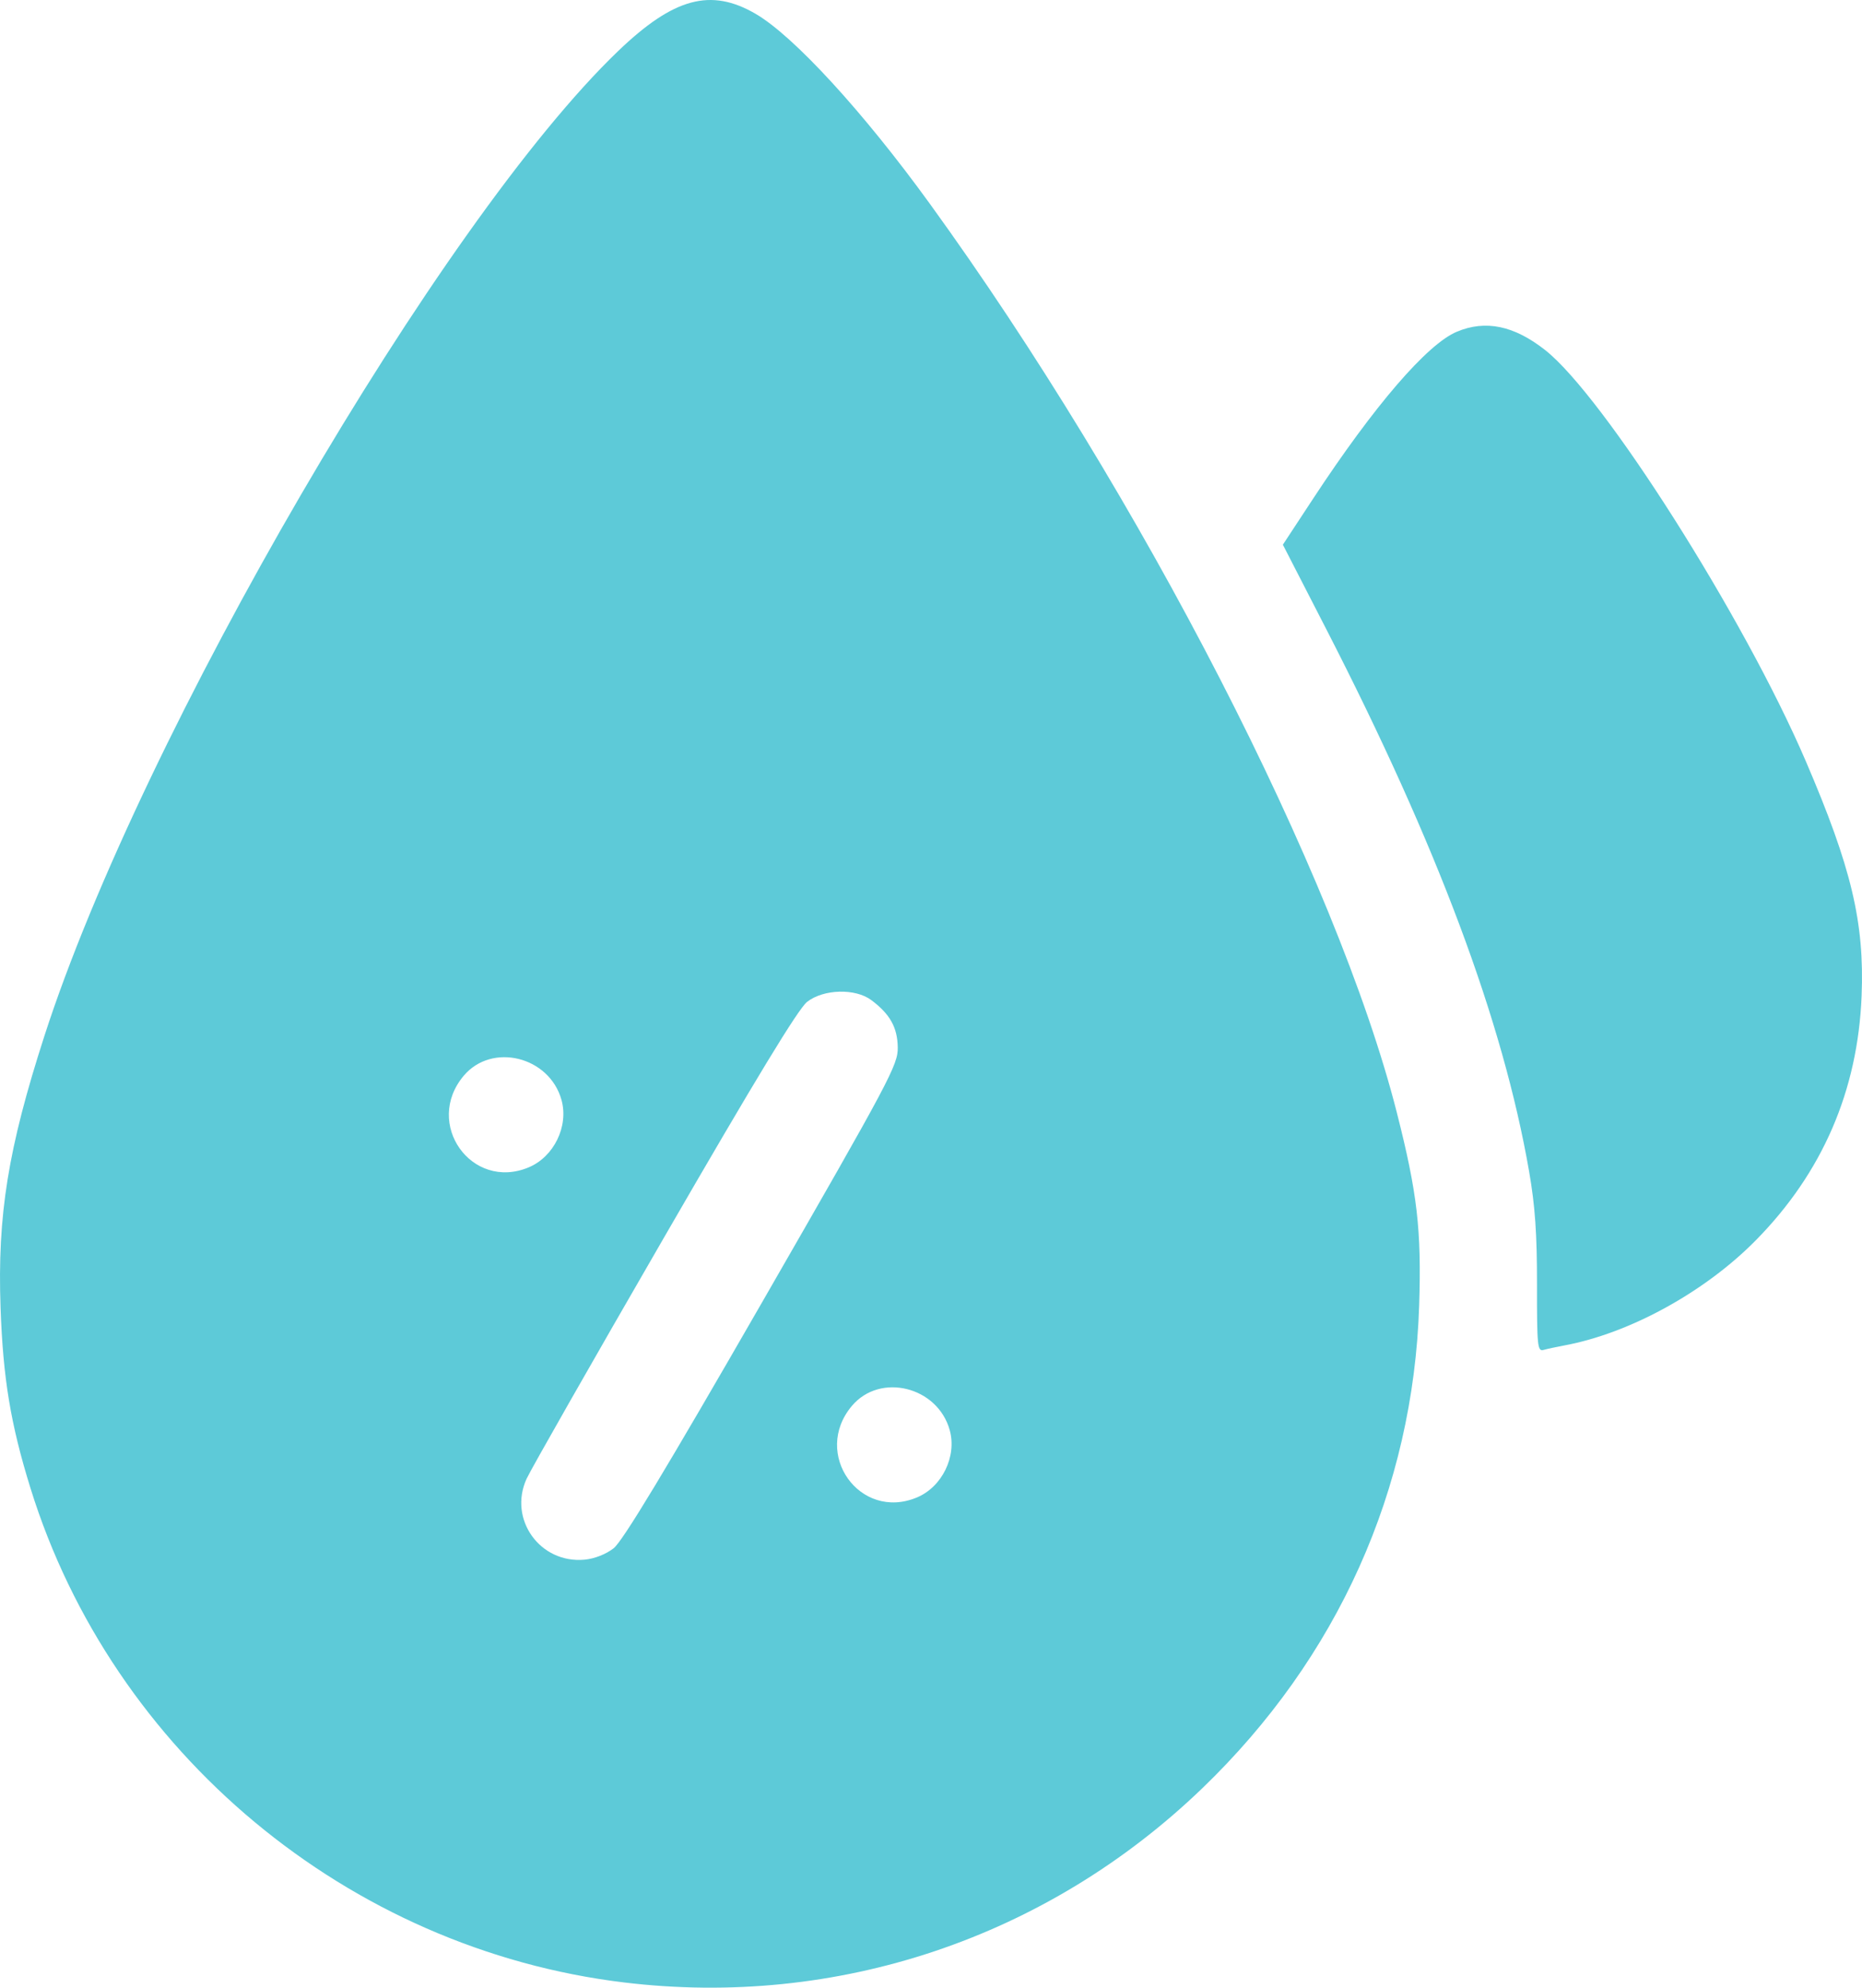 <svg xmlns="http://www.w3.org/2000/svg" width="479.84" height="512.004" viewBox="0 0 126.958 135.468"><path d="M73.798 182.482c-18.787-2.276-34.848-15.647-40.45-33.676-1.357-4.372-1.874-7.484-2.043-12.318-.221-6.3.509-10.825 2.983-18.492 6.63-20.543 27.037-55.562 39.134-67.151 3.783-3.625 6.307-4.307 9.361-2.532 2.597 1.509 7.341 6.677 11.882 12.944 14.402 19.874 27.738 45.814 31.842 61.937 1.398 5.492 1.688 7.991 1.524 13.148-.399 12.545-5.56 24.03-14.79 32.91-10.605 10.201-24.89 14.993-39.443 13.23m-.69-29.59c.613-.48 3.537-5.322 10.126-16.772 8.74-15.188 9.263-16.17 9.245-17.364-.021-1.363-.529-2.27-1.803-3.222-1.09-.814-3.249-.756-4.374.116-.601.466-3.476 5.197-9.731 16.014-4.883 8.443-9.113 15.866-9.4 16.494-1.258 2.76.917 5.792 3.952 5.512.677-.063 1.465-.371 1.985-.778m20.677-3.462c1.718-.718 2.732-2.796 2.238-4.586-.821-2.972-4.744-3.944-6.672-1.653-2.74 3.256.538 7.867 4.434 6.239m-26.468-22.499c1.717-.717 2.731-2.795 2.237-4.585-.82-2.972-4.744-3.945-6.671-1.654-2.74 3.256.537 7.868 4.434 6.24m68.748 7.99c.004-3.446-.129-5.354-.537-7.704-1.785-10.272-6.27-22.252-13.851-37.004l-2.939-5.718 2.07-3.149c4.163-6.334 7.771-10.522 9.794-11.367 1.96-.82 3.894-.418 6.012 1.245 3.999 3.142 13.567 18.223 17.775 28.015 3.12 7.262 4.01 11.006 3.809 16.014-.26 6.461-2.673 12.037-7.2 16.636-3.486 3.543-8.628 6.363-13.106 7.187-.51.094-1.13.228-1.38.298-.414.117-.452-.256-.447-4.453" style="fill:#5dcad8;fill-opacity:1" transform="translate(-31.267 -47.373)"/></svg>